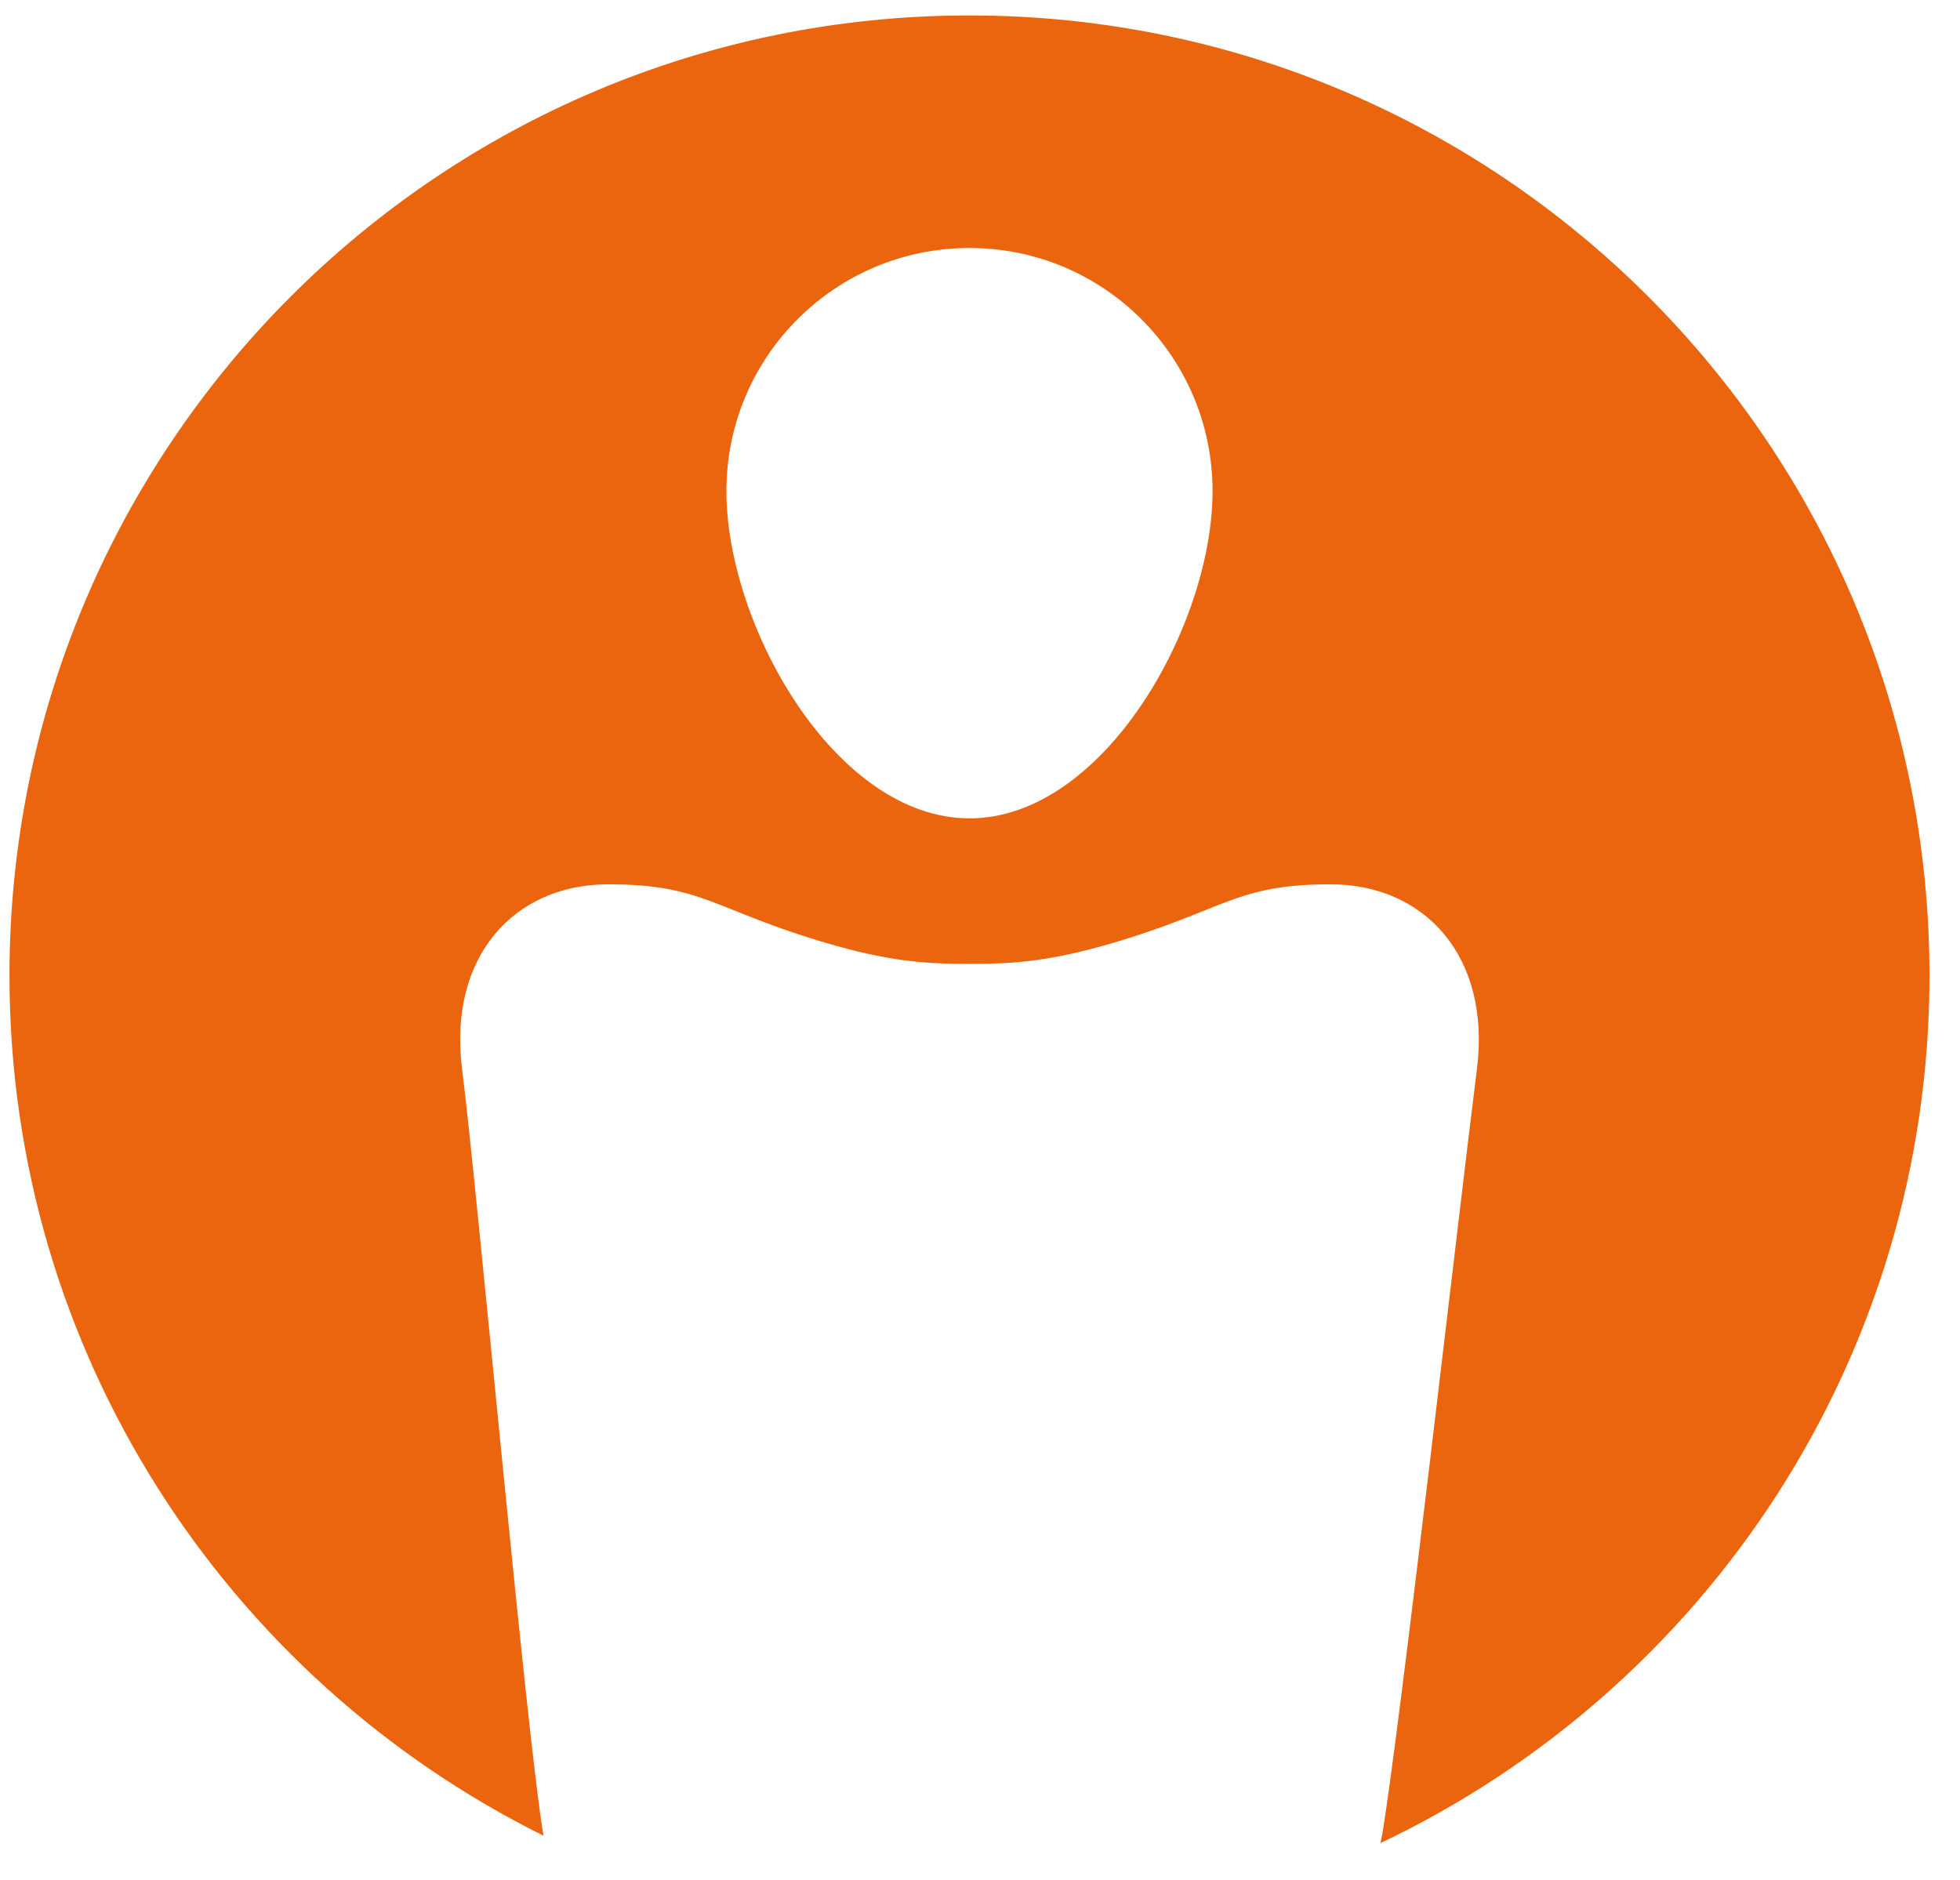 <svg xmlns="http://www.w3.org/2000/svg" width="49" height="47" viewBox="0 0 49 47">
  <path fill="#EA650D" fill-rule="evenodd" d="M24.237,20.459 C20.88,20.459 18.16,15.632 18.16,12.277 C18.16,8.92 20.88,6.2 24.237,6.2 C27.594,6.2 30.314,8.92 30.314,12.277 C30.314,15.632 27.594,20.459 24.237,20.459 M48.237,24.387 C48.237,11.131 37.492,0.386 24.236,0.386 C10.982,0.386 0.237,11.131 0.237,24.387 C0.237,33.815 5.678,41.969 13.589,45.894 C13.588,45.888 13.586,45.883 13.586,45.877 C13.183,43.589 11.915,29.572 11.553,26.736 C11.195,23.922 12.847,22.108 15.211,22.108 C17.574,22.108 17.831,22.741 20.654,23.575 C22.175,24.019 23.074,24.102 24.236,24.095 C25.401,24.102 26.299,24.019 27.82,23.575 C30.641,22.741 30.898,22.108 33.261,22.108 C35.627,22.108 37.28,23.922 36.922,26.736 C36.559,29.572 34.954,43.589 34.552,45.877 C34.54,45.945 34.524,46.012 34.511,46.078 C42.625,42.227 48.237,33.964 48.237,24.387"/>
</svg>
